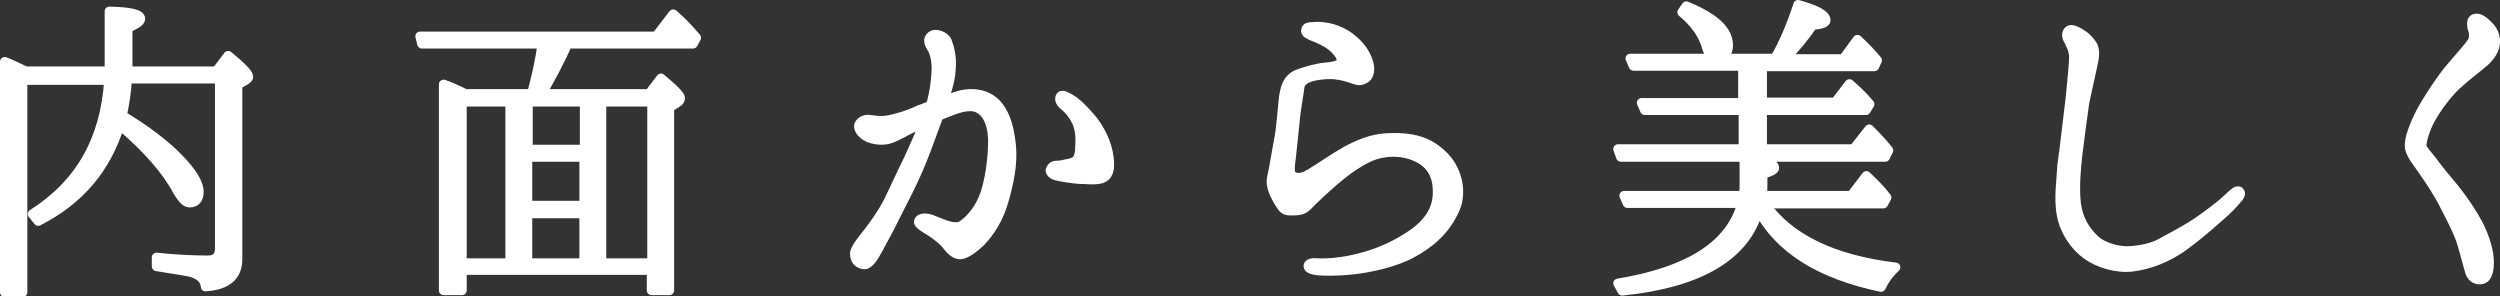 <?xml version="1.0" encoding="utf-8"?>
<!-- Generator: Adobe Illustrator 25.4.1, SVG Export Plug-In . SVG Version: 6.00 Build 0)  -->
<svg version="1.1" id="レイヤー_1" xmlns="http://www.w3.org/2000/svg" xmlns:xlink="http://www.w3.org/1999/xlink" x="0px"
	 y="0px" viewBox="0 0 530.3 62.8" style="enable-background:new 0 0 530.3 62.8;" xml:space="preserve">
<rect x="0" y="0" width="530.3" height="62.8" fill="#333333" stroke="none"/>
<style type="text/css">
	.st0{fill:#FFFFFF;stroke:#FFFFFF;stroke-width:2;stroke-linecap:round;stroke-linejoin:round;stroke-miterlimit:10;}
</style>
<g>
	<g>
		<path class="st0" d="M27,16.8c-0.2,2.9-0.6,5.4-1.1,7.7c5,3,9.1,6.1,12.1,9.2c2.8,2.9,4.2,5.2,4.2,7c0,1.5-0.7,2.3-2,2.3
			c-0.8,0-1.5-0.8-2.5-2.4c-2.3-4.4-6.5-9.2-12.3-14.1c-2.8,9.2-8.6,16-17.3,20.4l-1.2-1.5c10.1-6.4,15.4-15.8,16.2-28.4H4.8v45H1
			V13.1c1.4,0.5,2.5,1.1,3.6,1.6l0.8,0.4h17.8V2.4C27.6,2.5,29.8,3,29.8,4c0,0.5-0.9,1.2-2.7,1.9v9.2h18.8l2.5-3.3
			c2.8,2.3,4.3,3.8,4.3,4.5c0,0.3-0.2,0.4-0.6,0.7l-1.7,1V55c0,3.5-2.2,5.5-6.8,5.8c-0.1-1.3-0.9-2.3-2.6-2.9
			c-1.1-0.4-3.8-0.7-7.8-1.4v-1.9c3.8,0.4,7.5,0.6,10.9,0.6c1.7,0,2.5-0.8,2.5-2.5v-36H27z"/>
		<path class="st0" d="M112.8,19.9c1-3.8,1.8-7.3,2.2-10.6H89.5l-0.4-1.6h50.1l3.6-4.7c1.5,1.3,2.9,2.7,4.1,4.1l0.8,0.9l-0.7,1.3
			h-26.6c-1.7,3.8-3.6,7.3-5.5,10.6h22.8l2.5-3.3c2.8,2.3,4.1,3.7,4.1,4.2c0,0.4-0.2,0.7-0.7,1l-1.6,1v38.8h-3.8v-4.3H98v4.3h-3.9
			V17.9c1.2,0.4,2.8,1.1,4.6,2H112.8z M108.3,21.6H98v34.2h10.2V21.6z M112,21.6v10.1h12V21.6H112z M123.9,33.3h-12v10.3h12V33.3z
			 M123.9,45.3h-12v10.5h12V45.3z M138.3,55.8V21.6h-10.7v34.2H138.3z"/>
		<path class="st0" d="M192.7,33.8c1.1-2.4,2.4-5.3,3.5-8c-1.1,0.5-2,1-2.6,1.3c-1.5,0.7-3.3,1.8-4.5,2.2c-1.1,0.5-3,0.6-4.8-0.1
			c-1.8-0.8-2.3-2.1-2.1-2.7c0.4-0.9,1.5-1.3,2.4-1.1c0.9,0.1,2.3,0.4,4.2,0c2-0.4,4.6-1.3,6.2-2.1c0.7-0.2,1.5-0.6,2.4-0.9
			c0.9-3,1.1-5.5,1.2-7.3c0.1-1.9-0.3-3.9-0.9-4.8c-0.6-1-1.1-2-0.1-2.7c0.9-0.7,2.9,0.1,3.3,1.2c0.5,1.3,1.1,3.3,0.8,6.2
			c-0.1,1.9-0.8,4.1-1.5,6.4c0.8-0.4,1.5-0.6,1.9-0.7c1.3-0.5,3.8-1.3,6.5-0.4c3.5,1.1,5.1,4.8,5.7,9c0.7,4.1,0.1,8-1.2,12.7
			c-1.2,4.5-3.2,7.3-5,9.2c-1.3,1.3-3.3,2.8-4.4,2.8c-1.1,0-2-0.9-2.8-1.9c-0.8-1.1-2.3-2.2-3.5-3c-1.3-0.8-2.8-1.6-2.5-2.2
			c0.2-0.7,1.5-0.8,2.8-0.3c1.2,0.4,4.5,2.2,6.2,1.3c1.7-1,4.1-3.6,5.2-7.3c1.1-3.6,1.5-7.8,1.5-11c-0.1-3.3-1.2-5.8-3.2-6.7
			c-2-0.9-4.9,0.3-7.1,1.2c-0.3,0.1-0.7,0.3-1.2,0.5c-0.1,0.3-0.2,0.5-0.3,0.8c-1.2,3.3-2.7,7.5-4.1,10.7s-3.2,6.7-4.7,9.6
			c-1,2.1-3.2,6.2-4,7.6c-0.7,1.3-1.8,3-2.8,2.8c-1-0.1-1.9-0.8-1.9-2.3c0-1,1.7-3.1,3-4.7c1.2-1.6,3-4.1,4.1-6.3
			C189.6,40.4,191.1,37,192.7,33.8z M235.2,33.3c0.4,2.7-0.1,4.1-1.6,4.6c-1.5,0.4-3.4,0.1-4.8,0.1c-1.4-0.1-3.8-0.5-4.6-0.7
			c-0.9-0.2-1.4-0.7-1.4-1.2c0.1-0.4,0.5-1,1.2-1s1.4-0.1,2.1-0.3c0.8-0.1,1.9-0.4,2.3-0.9c0.5-0.7,0.7-1.6,0.7-3.3
			c0.1-1.8-0.1-3.7-0.9-5.1c-0.7-1.4-1.6-2.4-2.5-3.1c-0.6-0.5-1.2-1.3-0.7-2c0.4-0.4,1.2,0.1,2.1,0.6c0.9,0.5,2.2,1.6,4.2,3.9
			C233.4,27.3,234.9,30.6,235.2,33.3z"/>
		<path class="st0" d="M304.9,41.6c0.2-3.1-0.5-5.9-3.3-7.7c-3.1-1.9-6.8-2-9.8-1.1c-2.6,0.8-5.9,3.1-8.6,5.4
			c-2.2,1.9-4.9,4.4-5.9,5.5c-1,1-2.1,1-3.6,1c-1.5,0-1.7-0.7-2.7-2.3c-0.9-1.6-1.6-3.2-1.2-4.9c0.4-1.6,0.8-4.4,1.4-7.5
			c0.6-3,0.8-6.8,1.1-9.4c0.4-2.6,1-3.8,2.6-4.7c1.6-0.7,4.7-1.5,6-1.6c1.4-0.1,3.3-0.4,3.6-1.1c0.3-0.8-0.5-2.1-1.9-3.3
			c-1.2-1-2.8-1.7-4.1-2.2c-0.7-0.3-1.7-0.7-1.5-1.3c0.1-0.7,0.8-0.7,1.5-0.7c0.7-0.1,1.7-0.1,2.8,0.1c2,0.3,4.1,1.3,5.5,2.5
			c1.6,1.3,2.7,2.7,3.4,4.7c0.6,1.7,0.2,3-0.4,3.5c-0.5,0.4-1.2,0.7-2,0.5c-0.9-0.3-2.5-0.9-4.1-1.1c-1.7-0.3-4.3,0-5.6,0.4
			c-1.3,0.4-2.2,1-2.4,2.1c-0.1,1-0.5,3.1-0.9,6.1c-0.3,3-0.7,7-0.9,8.7c-0.2,1.8-0.6,3.7,0.4,4.2c1.1,0.5,2,0.4,3.8-0.7
			c1.9-1.1,4.5-3,7.5-4.7c3-1.6,5.5-2.5,8.1-2.7c5.9-0.4,9.6,0.7,12.8,4.1c2.9,3.1,3.6,7.8,2.1,11c-2.2,4.9-5.8,7.5-9.1,9.3
			c-3.4,1.9-8.8,3.1-12.4,3.5c-3.7,0.4-6.5,0.3-7.5,0.2c-0.9-0.1-2.1-0.3-2.1-1c0.1-0.6,1-0.7,2-0.6c1.8,0.1,4.5-0.1,7.3-0.7
			c4.2-0.9,7.8-2.3,11.2-4.4C302.4,48.1,304.6,45.2,304.9,41.6z"/>
		<path class="st0" d="M392.6,41.6l3.3-4.3c1.7,1.6,3.2,3.1,4.3,4.6l-0.7,1.3h-25.2c5.2,7.4,14.5,11.9,27.8,13.5
			c-1.4,1.3-2.4,2.7-3.1,4.2c-12.9-2.7-21.6-8.1-26-16.4c-2.7,9.7-12.3,15.5-28.9,17.2l-0.9-1.6c15.2-2.5,24-8.2,26.3-17h-24.3
			l-0.7-1.6h25.4c0.1-1,0.1-1.8,0.1-2.5v-5.8c4.2,0.7,6.4,1.6,6.4,2.4c0,0.4-0.9,0.9-2.5,1.3v2.1c0,0.5,0,1.4-0.1,2.5H392.6z
			 M376.5,12.4c1.9-3.3,3.5-7.1,4.9-11.4c4,1.1,5.9,2.2,5.9,3.3c0,0.5-0.9,0.9-2.8,1c-1.6,2.4-3.6,4.8-5.9,7.2H391l3-4.1
			c1.4,1.3,2.8,2.7,4.2,4.4l-0.6,1.3h-23.8v7.6h15.5l3-3.9c1.5,1.3,3,2.7,4.3,4.3l-0.8,1.3h-22v8.2h19.4l3.3-4.2
			c1.6,1.6,3,3.1,4.1,4.5l-0.7,1.4h-56.1l-0.6-1.7h26.6v-8.2h-20.9l-0.7-1.6h21.5V14h-23.2l-0.7-1.6H376.5z M357.7,1.3
			c5.9,2.4,8.9,5.1,8.9,8.3c0,1.7-0.9,2.5-2.5,2.5c-0.9,0-1.6-0.6-2-1.8c-0.7-2.8-2.5-5.4-5.3-7.7L357.7,1.3z"/>
		<path class="st0" d="M439.2,20.5c0.2-2.4,0.7-6.9,0.7-8.4s-0.9-3.1-1.2-3.7c-0.4-0.6-0.4-1.5,0.1-1.9c0.4-0.4,1.3-0.1,2,0.3
			c0.7,0.4,1.8,1,2.8,2.4c1.1,1.3,0.6,3.3,0.2,5.1c-0.4,1.9-1.2,5.4-1.6,7.3c-0.3,1.9-1.2,8.7-1.5,11.3c-0.3,2.5-0.7,7-0.3,10.3
			c0.4,3.3,2,5.8,3.8,7.5c1.9,1.9,5.5,2.7,7.7,2.5c2.2-0.1,4.8-0.7,6.4-1.6c1.5-0.8,4.7-2.5,6.6-3.7c1.8-1.1,4.6-3.2,5.7-4.1
			c1.1-0.8,2.8-2.5,3.2-2.8c0.4-0.4,0.9-0.6,1.2-0.4c0.3,0.3,0.3,0.7-0.1,1.2c-0.4,0.5-1.5,1.8-2.9,3.1c-1.5,1.3-4.6,4.2-8.4,7
			c-3.8,2.9-8,4.3-11.3,4.7c-3.3,0.4-7.3-0.8-9.7-2.6c-2.5-1.8-4.7-5-5.3-8.4c-0.7-3.5,0-7.8,0.1-10.5
			C437.8,32.6,438.9,22.8,439.2,20.5z"/>
		<path class="st0" d="M515.6,25.2c-1.2,2.1-1.9,4.7-1.9,5.6s1.3,2.1,2.2,3.3c0.8,1.2,2.8,3.6,4.8,6c1.9,2.4,3.6,4.9,5,7.5
			c1.5,3,2.3,5.8,2.3,8.1c0,2.2-0.6,3.5-1.7,3.6c-1.2,0.2-2.2-0.6-2.5-2c-0.4-1.4-0.8-3-1.5-5.4c-0.7-2.4-2.1-5.1-3.6-8
			c-1.4-2.9-3.6-6.1-4.6-7.5c-1-1.6-2.8-3.5-3-5.3c-0.1-1.8,1.1-4.8,2.4-7.3s4.1-6.7,5.8-8.8c1.7-2.1,4.4-5,5-6
			c0.7-1,0.4-2.4,0.1-3.1c-0.1-0.8-0.2-1.6,0.4-1.9c0.9-0.4,1.9,0.3,2.9,1.3c1.1,1,1.7,2.4,1.6,3.8c-0.1,1.4-0.9,2.7-2.3,4
			c-1.5,1.3-4.2,3.3-6.1,5.1S516.8,23,515.6,25.2z"/>
	</g>
</g>
</svg>

